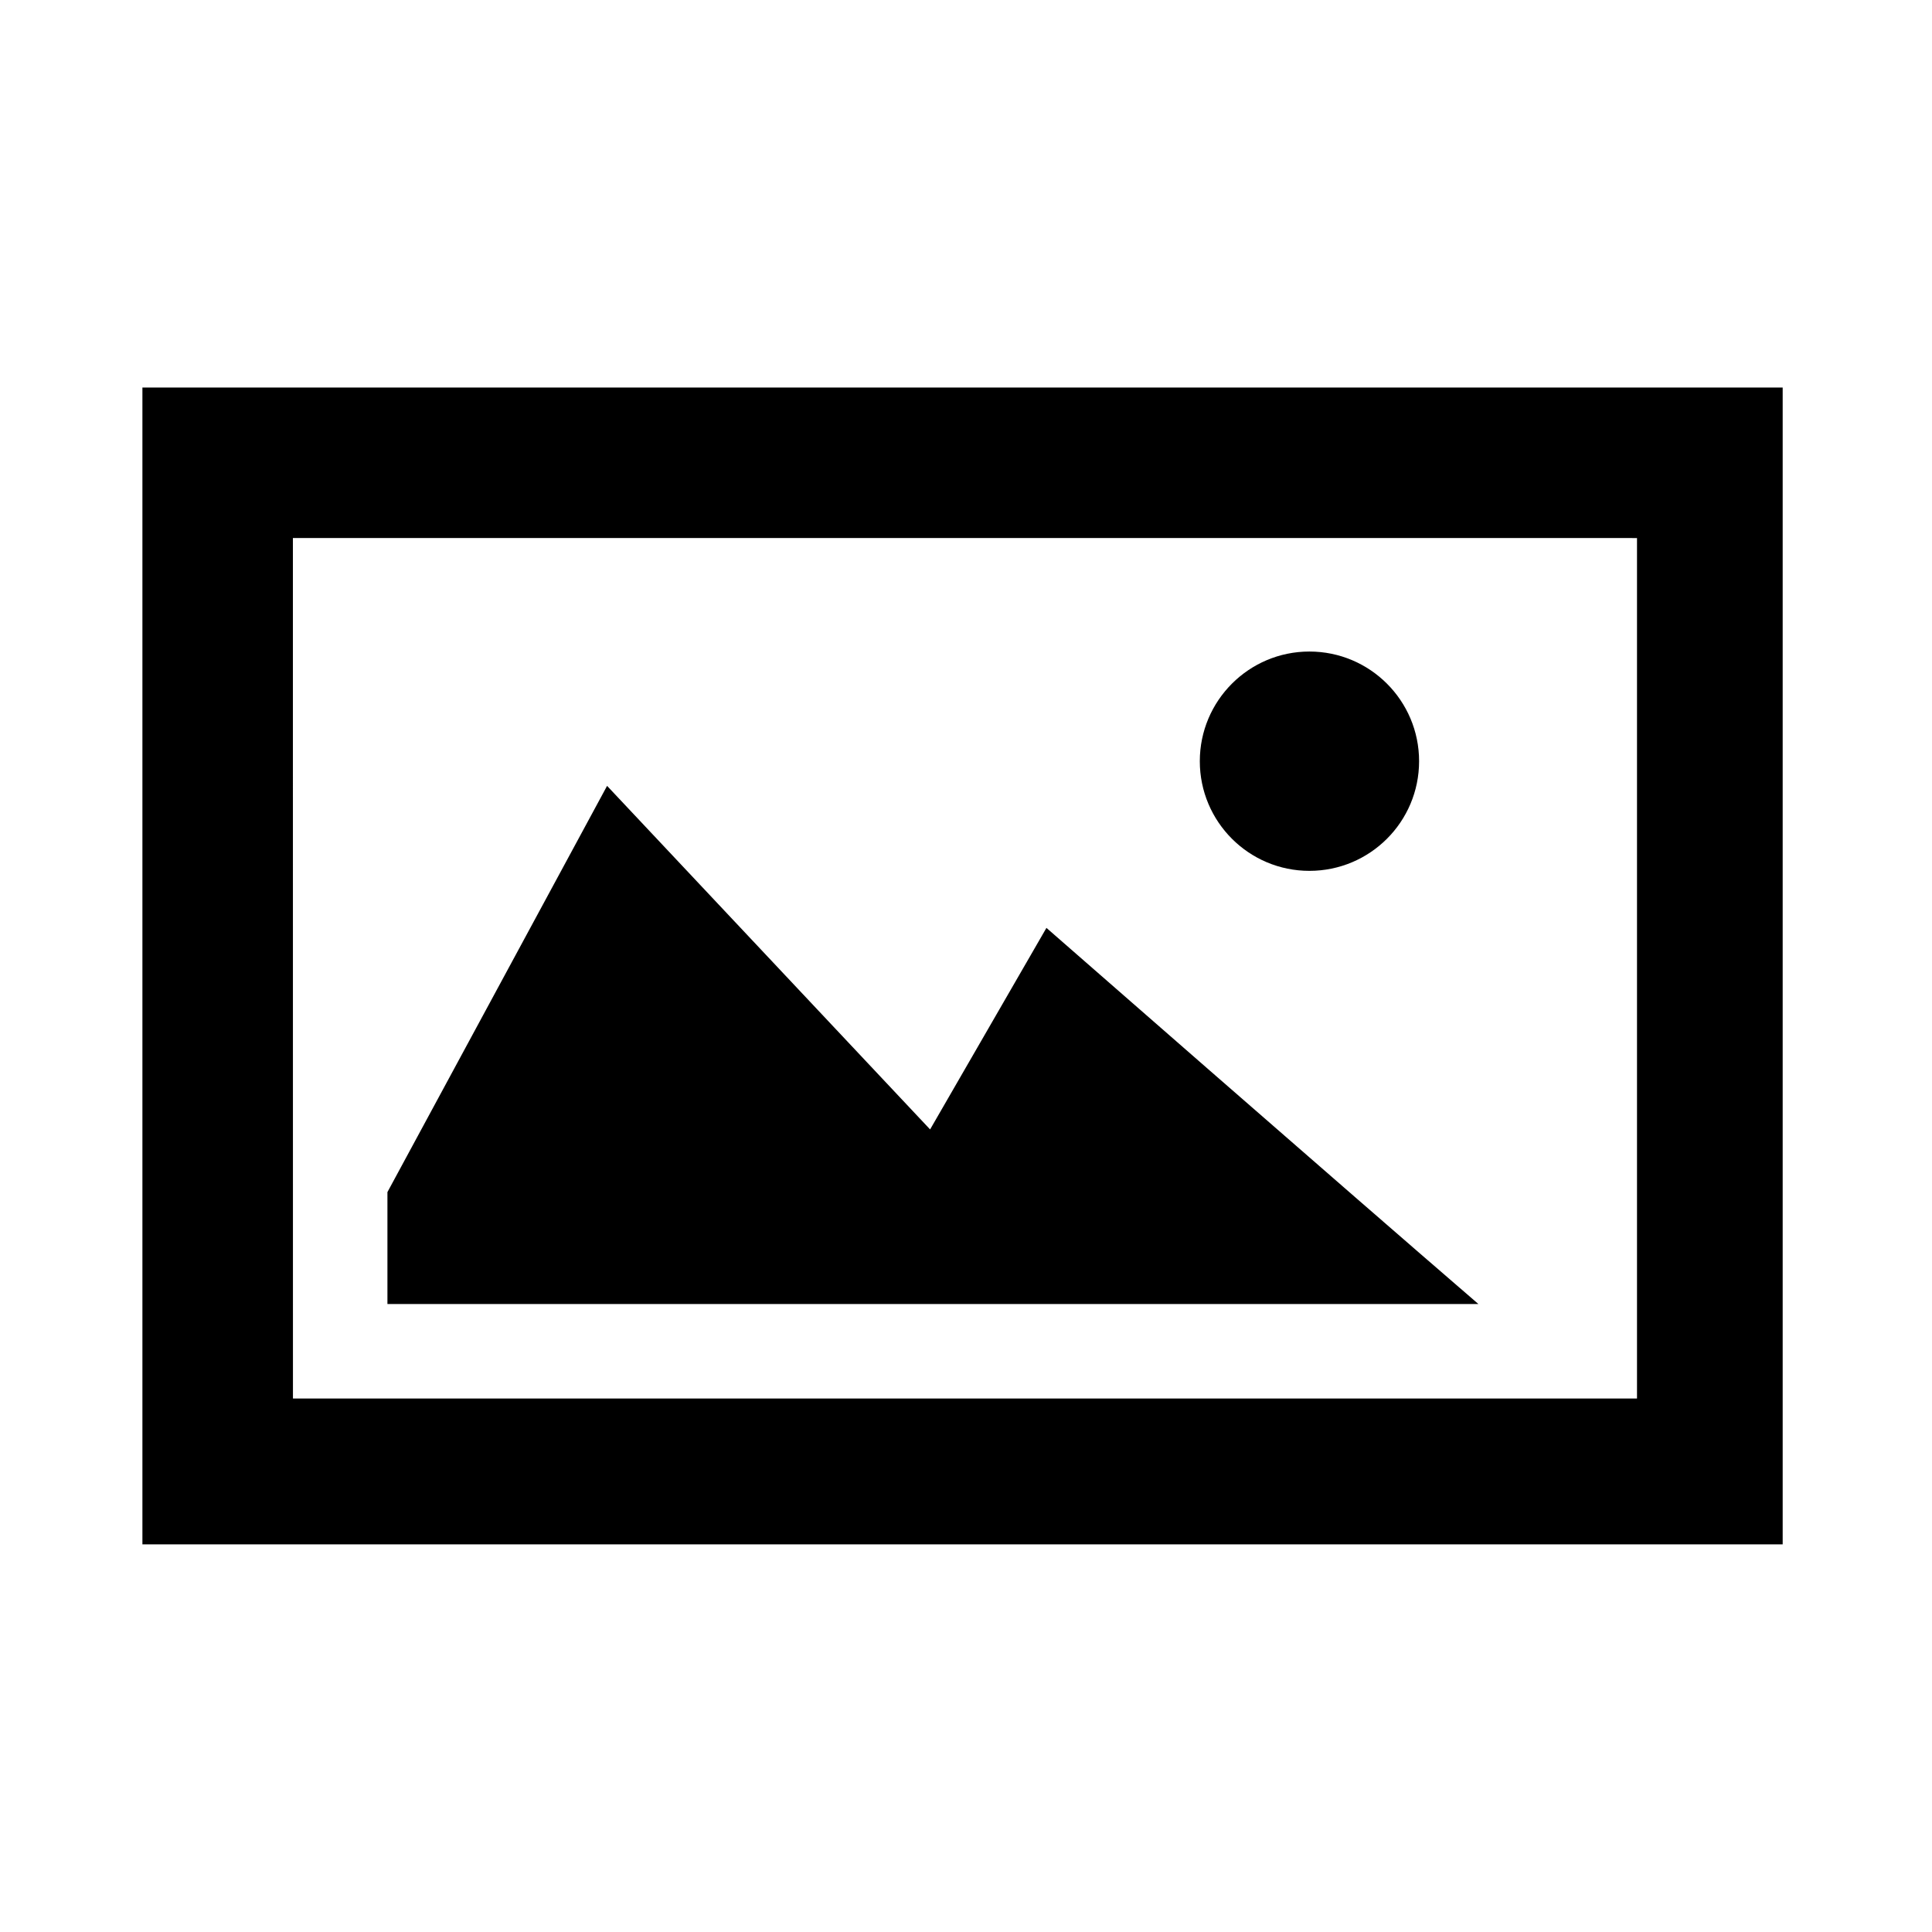<svg xmlns="http://www.w3.org/2000/svg" viewBox="0 0 512 512"><path d="M246.486 299.31l-85.604-91.047-58.21 107.66v29.658h289.12c-36.821-31.753-114.476-99.682-114.476-99.682l-30.83 53.411zM347 230.786c16.062 0 29.073-13 29.073-29.06 0-16.04-13.012-29.062-29.073-29.062-16.019 0-29.038 13.021-29.038 29.062 0 16.06 13.019 29.06 29.038 29.06zM37.74 102.699v306.569h434.688V102.699H37.74zm396.082 267.916H77.635l-.016-228.033h354.928v.017h1.275v228.016z"/></svg>